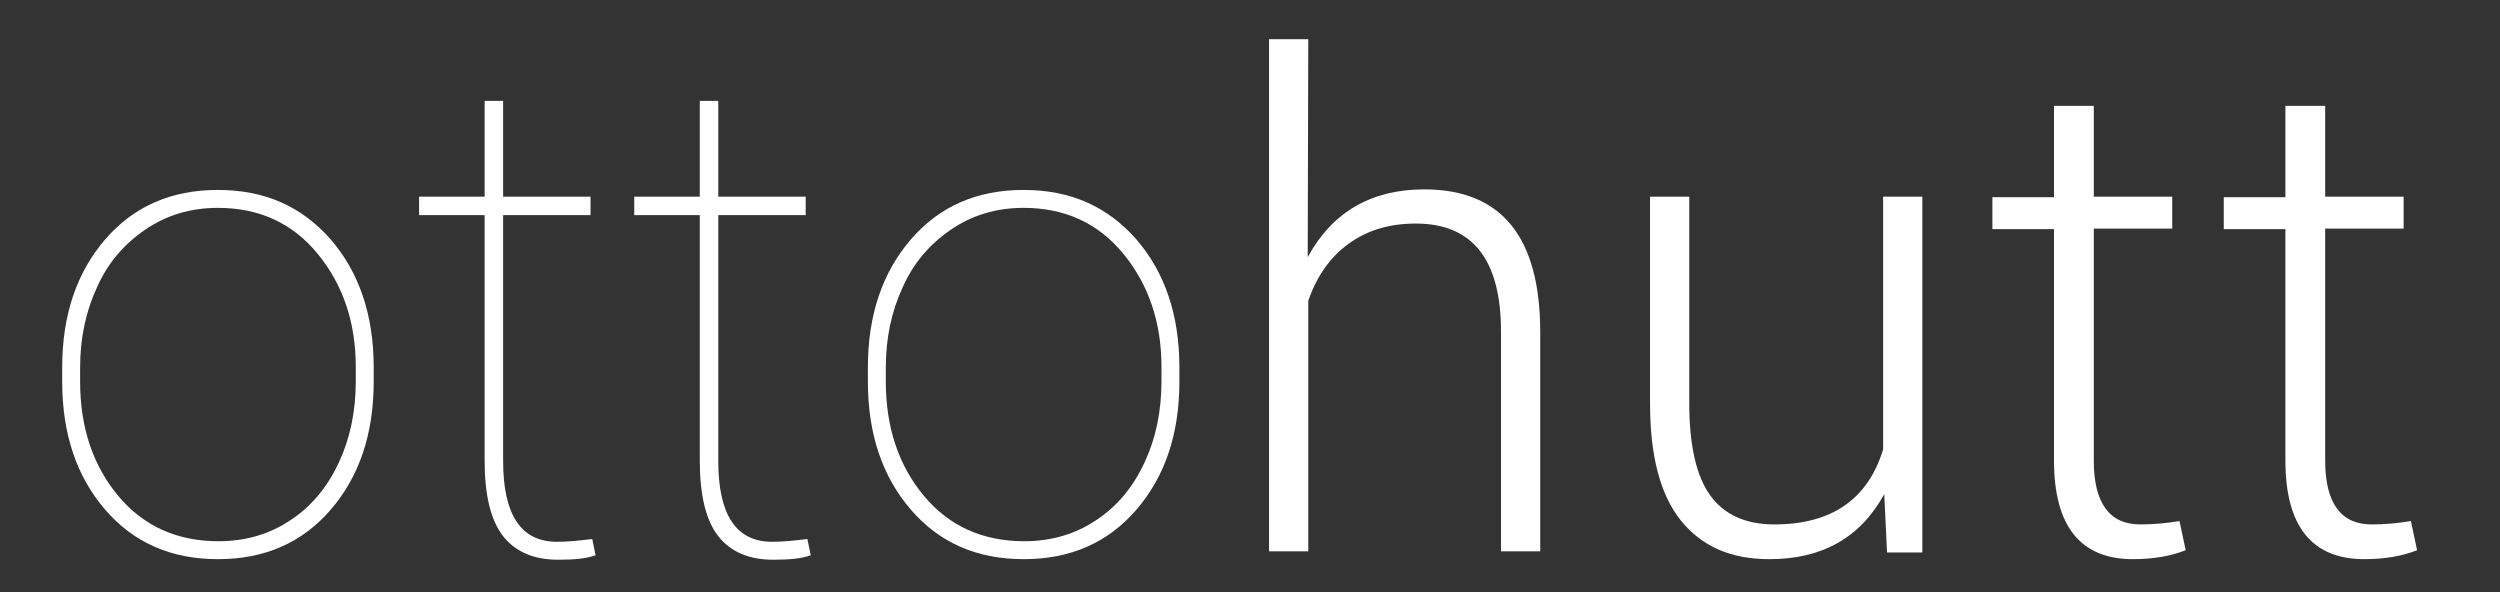 <svg xmlns="http://www.w3.org/2000/svg" xmlns:xlink="http://www.w3.org/1999/xlink" id="Logo" x="0px" y="0px" width="446.2px" height="105.7px" viewBox="0 0 446.2 105.7" style="enable-background:new 0 0 446.2 105.7;" xml:space="preserve"><rect x="0" y="0" width="446.2" height="105.7" fill="#333333" stroke="none"/> <style type="text/css"> .st0{fill:#FFFFFF;} </style> <g> <g> <path class="st0" d="M11.1,68.1v-2.5c0-9.4,2.6-17,7.7-22.9s11.8-8.8,20.1-8.8c8.3,0,14.9,2.9,20.1,8.8c5.1,5.9,7.7,13.5,7.7,22.9 v2.5c0,9.4-2.6,17-7.7,22.9c-5.1,5.9-11.8,8.8-20.1,8.8c-8.3,0-15-2.9-20.1-8.8C13.7,85.1,11.1,77.5,11.1,68.1z M14.3,65.6v2.5 c0,8.2,2.3,15,6.8,20.4c4.5,5.4,10.5,8.1,17.9,8.1c4.9,0,9.2-1.3,12.9-3.8c3.8-2.5,6.6-6,8.6-10.3c2-4.3,3-9.1,3-14.5v-2.5 c0-8-2.3-14.7-6.8-20.2s-10.5-8.2-17.8-8.2c-4.9,0-9.2,1.3-13,3.9c-3.8,2.6-6.7,6-8.6,10.3C15.3,55.6,14.3,60.4,14.3,65.6z"></path> <path class="st0" d="M86.5,18h3.3v17.1h15.6v3.3H89.8v43.9c0,9.6,3.2,14.4,9.6,14.4c1.9,0,4-0.2,6.3-0.5l0.6,2.9 c-1.6,0.6-3.8,0.8-6.7,0.8c-4.3,0-7.6-1.4-9.8-4.2c-2.2-2.8-3.3-7.3-3.3-13.4V38.4H74.8v-3.3h11.7V18z"></path> <path class="st0" d="M124.9,18h3.3v17.1h15.6v3.3h-15.6v43.9c0,9.6,3.2,14.4,9.6,14.4c1.9,0,4-0.2,6.3-0.5l0.6,2.9 c-1.6,0.6-3.8,0.8-6.7,0.8c-4.3,0-7.6-1.4-9.8-4.2c-2.2-2.8-3.3-7.3-3.3-13.4V38.4h-11.7v-3.3h11.7V18z"></path> <path class="st0" d="M154.9,68.1v-2.5c0-9.4,2.6-17,7.7-22.9s11.8-8.8,20.1-8.8c8.3,0,14.9,2.9,20.1,8.8 c5.1,5.9,7.7,13.5,7.7,22.9v2.5c0,9.4-2.6,17-7.7,22.9c-5.1,5.9-11.8,8.8-20.1,8.8c-8.3,0-15-2.9-20.1-8.8 C157.5,85.1,154.9,77.5,154.9,68.1z M158.1,65.6v2.5c0,8.2,2.3,15,6.8,20.4c4.5,5.4,10.5,8.1,17.9,8.1c4.9,0,9.2-1.3,12.9-3.8 c3.8-2.5,6.6-6,8.6-10.3c2-4.3,3-9.1,3-14.5v-2.5c0-8-2.3-14.7-6.8-20.2s-10.5-8.2-17.8-8.2c-4.9,0-9.2,1.3-13,3.9 c-3.8,2.6-6.7,6-8.6,10.3C159.1,55.6,158.1,60.4,158.1,65.6z"></path> </g> <g> <path class="st0" d="M254.2,33.8c13.8,0,20.7,8.5,20.7,25.5v39.1h-7V59.2c0-12.9-5.1-19.3-15.2-19.3c-4.7,0-8.7,1.2-12,3.6 c-3.3,2.4-5.7,5.8-7.2,10.2v44.7h-7V7h7l-0.1,38.9C237.8,37.8,244.8,33.8,254.2,33.8z"></path> <path class="st0" d="M315.8,99.8c-6.9,0-12.1-2.3-15.8-6.9c-3.7-4.6-5.5-11.6-5.5-20.9V35.1h7V72c0,7.6,1.3,13.1,3.8,16.5 c2.5,3.4,6.3,5.1,11.4,5.1c10.2,0,16.7-4.5,19.4-13.4V35.1h7v63.5h-6.3l-0.5-10.4C332,96,325.2,99.8,315.8,99.8z"></path> <path class="st0" d="M366.7,18.9h7v16.2h14v5.7h-14v41.4c0,7.6,2.8,11.4,8.3,11.4c2.3,0,4.6-0.2,7-0.6l1.1,5.2 c-2.5,1-5.6,1.6-9.4,1.6c-9.4,0-14.1-5.9-14.1-17.6V40.9h-11v-5.7h11V18.9z"></path> <path class="st0" d="M408,18.9h7v16.2h14v5.7h-14v41.4c0,7.6,2.8,11.4,8.3,11.4c2.3,0,4.6-0.2,7-0.6l1.1,5.2 c-2.5,1-5.6,1.6-9.4,1.6c-9.4,0-14.1-5.9-14.1-17.6V40.9h-11v-5.7h11V18.9z"></path> </g> </g> <g> </g> <g> </g> <g> </g> <g> </g> <g> </g> <g> </g> </svg>